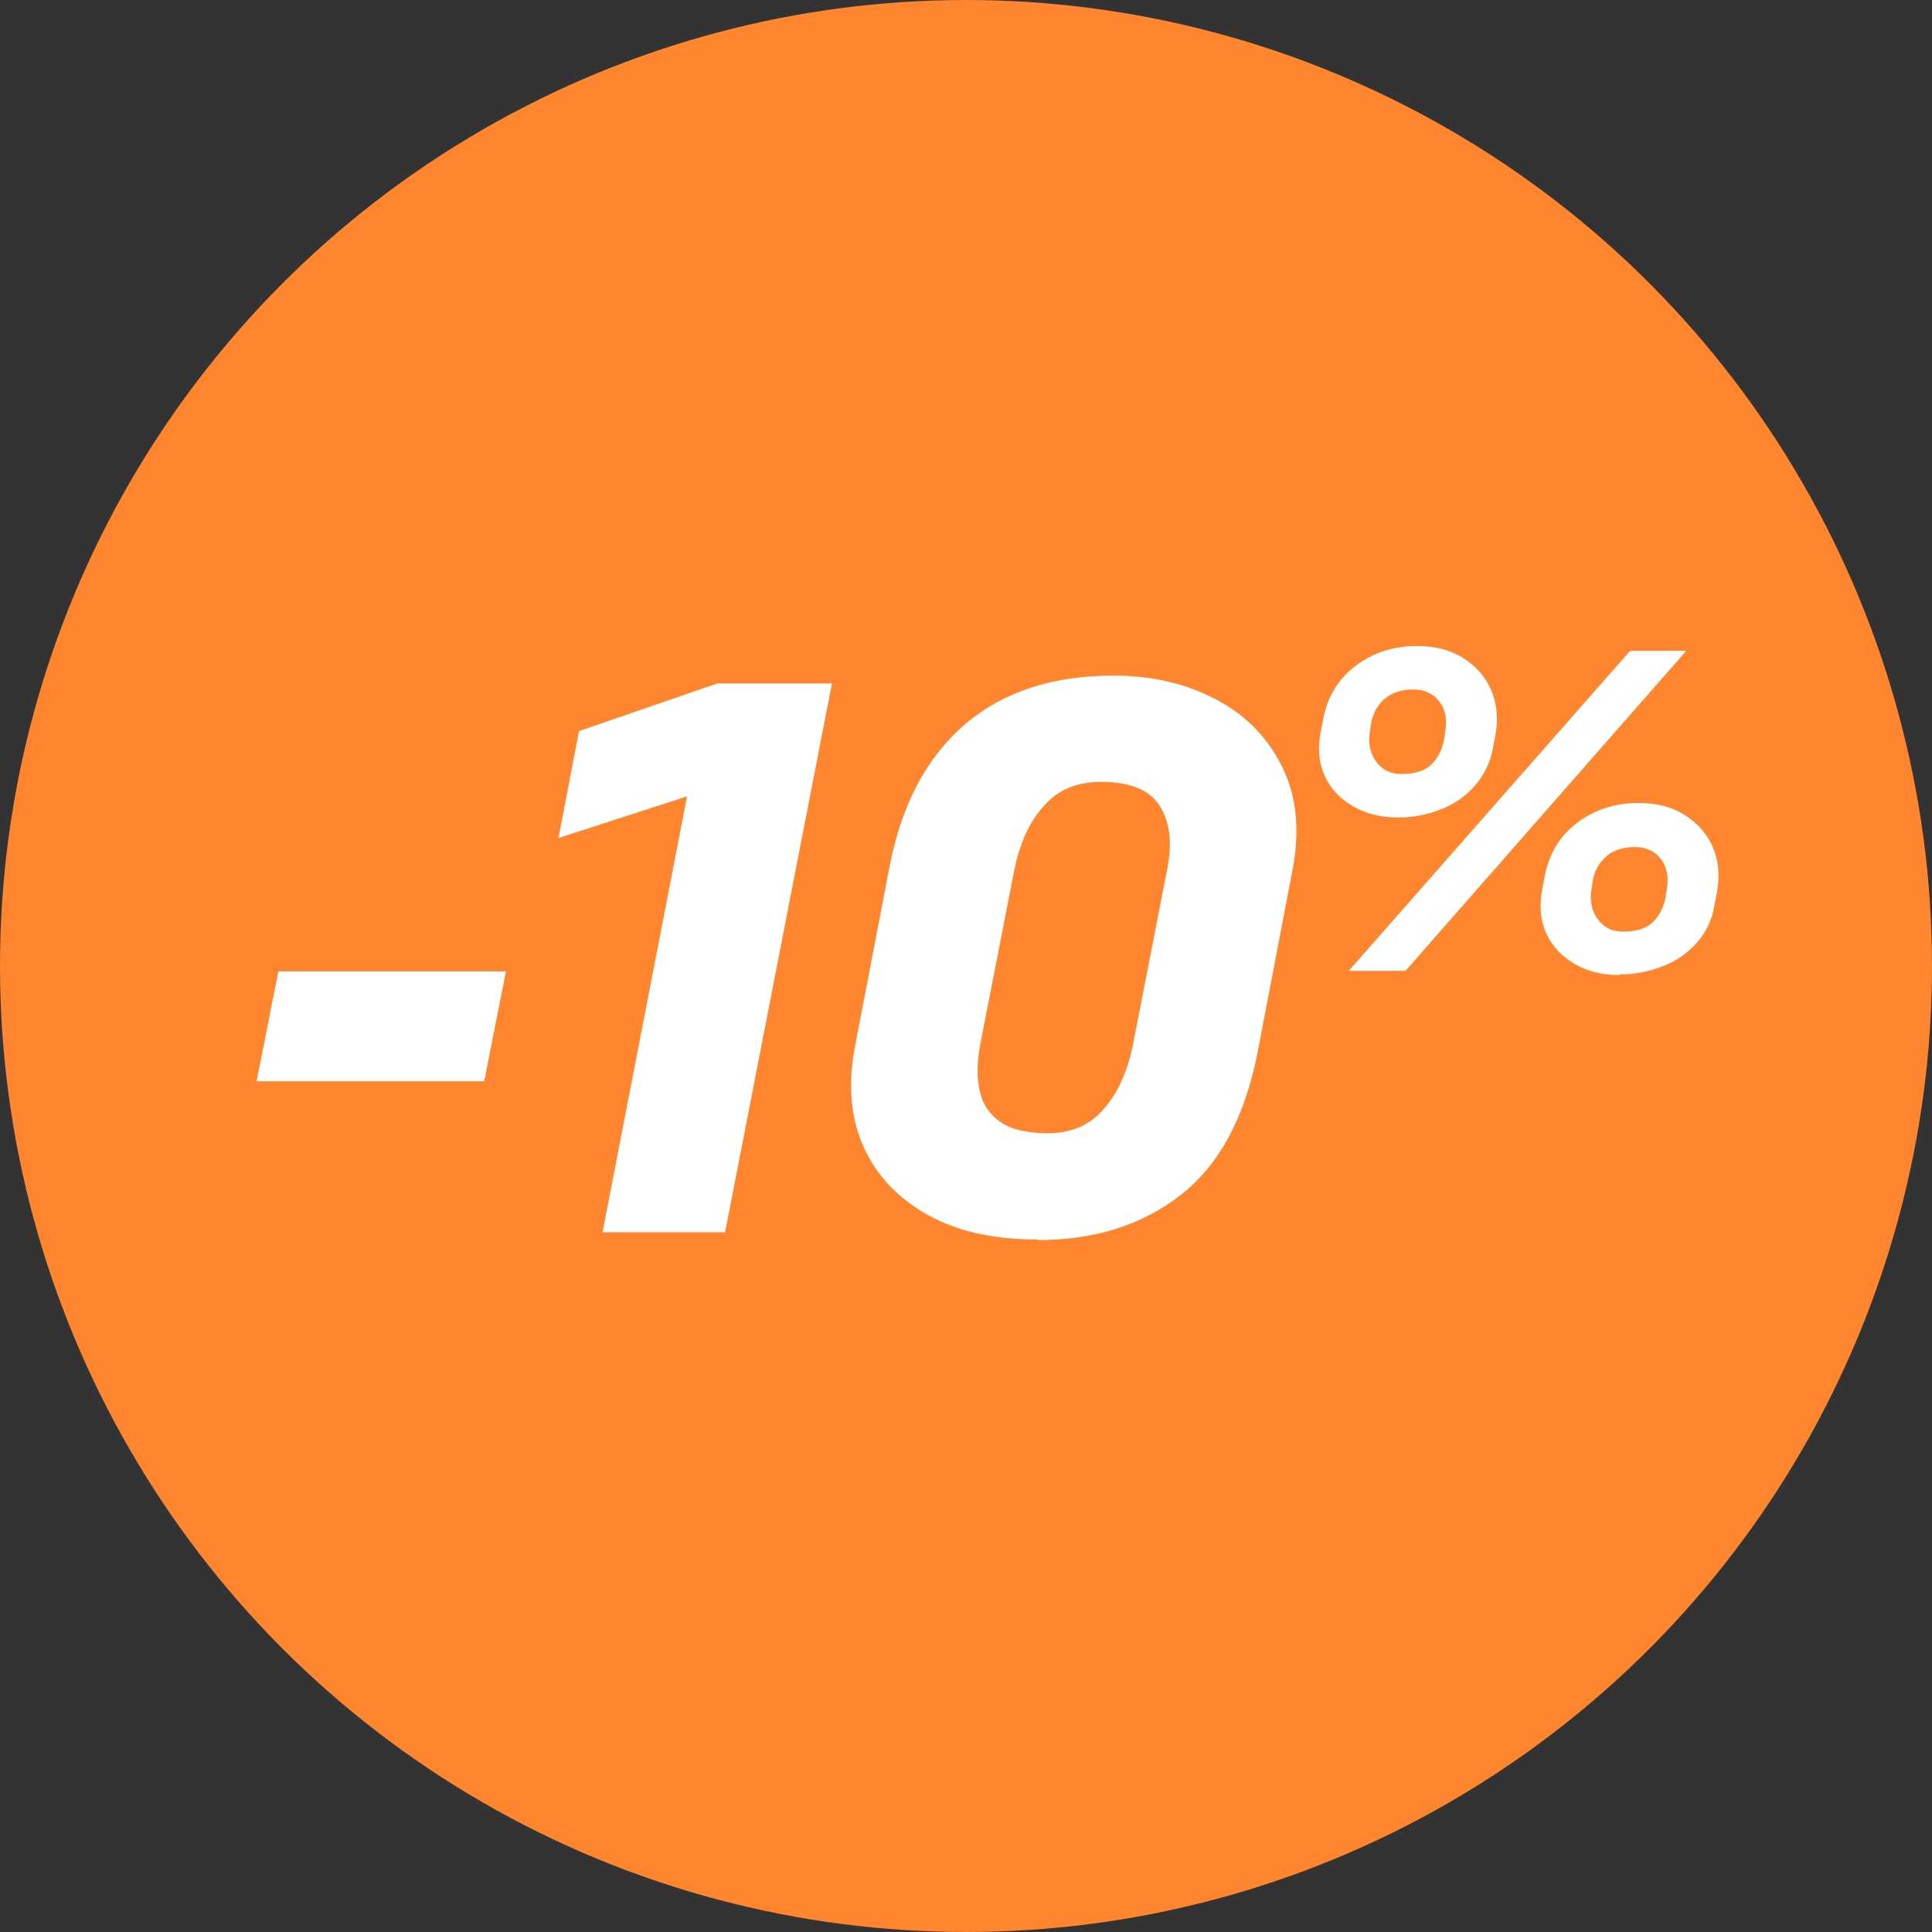 <svg viewBox="0 0 32 32" xmlns="http://www.w3.org/2000/svg"><rect x="0" y="0" width="32" height="32" fill="#333333" stroke="none"/><circle cx="16" cy="16" fill="#ff852e" r="16"/><g fill="#fff"><path d="m8.02 17.91h-3.77l.36-1.82h3.77z"/><path d="m11.88 11.32h1.9l-1.77 9.09h-2.03l1.4-7.22-2.13.69.34-1.77z"/><path d="m17.18 20.53c-.71 0-1.31-.13-1.8-.4s-.85-.64-1.07-1.12-.27-1.04-.15-1.67l.58-3.02c.2-1 .61-1.78 1.24-2.32s1.45-.81 2.46-.81c.66 0 1.23.14 1.73.41s.85.65 1.08 1.13.28 1.04.16 1.67l-.58 3.03c-.21 1.07-.63 1.86-1.27 2.36s-1.43.75-2.38.75zm1.06-7.58c-.4 0-.72.13-.95.4-.24.26-.4.62-.49 1.06l-.57 2.92c-.05.29-.05.54 0 .75.05.22.17.39.35.51s.44.18.77.18c.39 0 .7-.13.93-.4.23-.26.39-.61.48-1.04l.57-2.92c.09-.44.05-.79-.12-1.06-.16-.26-.49-.4-.97-.4z"/><path d="m23.15 13.54c-.28 0-.52-.06-.73-.18s-.37-.28-.47-.49-.13-.45-.08-.72l.04-.21c.07-.39.25-.69.54-.91s.63-.33 1.02-.33c.29 0 .54.06.75.19s.37.3.47.52.13.47.08.76l-.04.21c-.04.24-.14.44-.29.62s-.34.31-.56.4-.46.14-.72.14zm-.81 2.54 4.66-5.3h.93l-4.65 5.3h-.93zm1.07-4.66c-.19 0-.35.05-.47.15s-.2.24-.23.41l-.02.14c-.03.19 0 .35.1.49s.24.21.42.21c.22 0 .39-.05.5-.16s.18-.25.21-.42l.02-.14c.03-.19 0-.35-.1-.48s-.24-.2-.43-.2zm3.41 4.73c-.28 0-.52-.06-.73-.18s-.37-.28-.47-.49-.13-.45-.08-.73l.04-.21c.07-.39.25-.69.54-.91s.63-.33 1.02-.33c.29 0 .54.06.75.19s.37.3.47.52.13.47.08.76l-.04.21c-.04.25-.14.46-.29.63s-.33.3-.56.39-.46.14-.72.14zm.26-2.12c-.19 0-.35.05-.47.15s-.2.24-.23.41l-.02.14c-.03.19 0 .35.1.49s.24.21.42.21c.22 0 .39-.05.5-.16s.18-.25.21-.42l.02-.14c.03-.19 0-.35-.1-.48s-.24-.2-.43-.2z"/></g></svg>